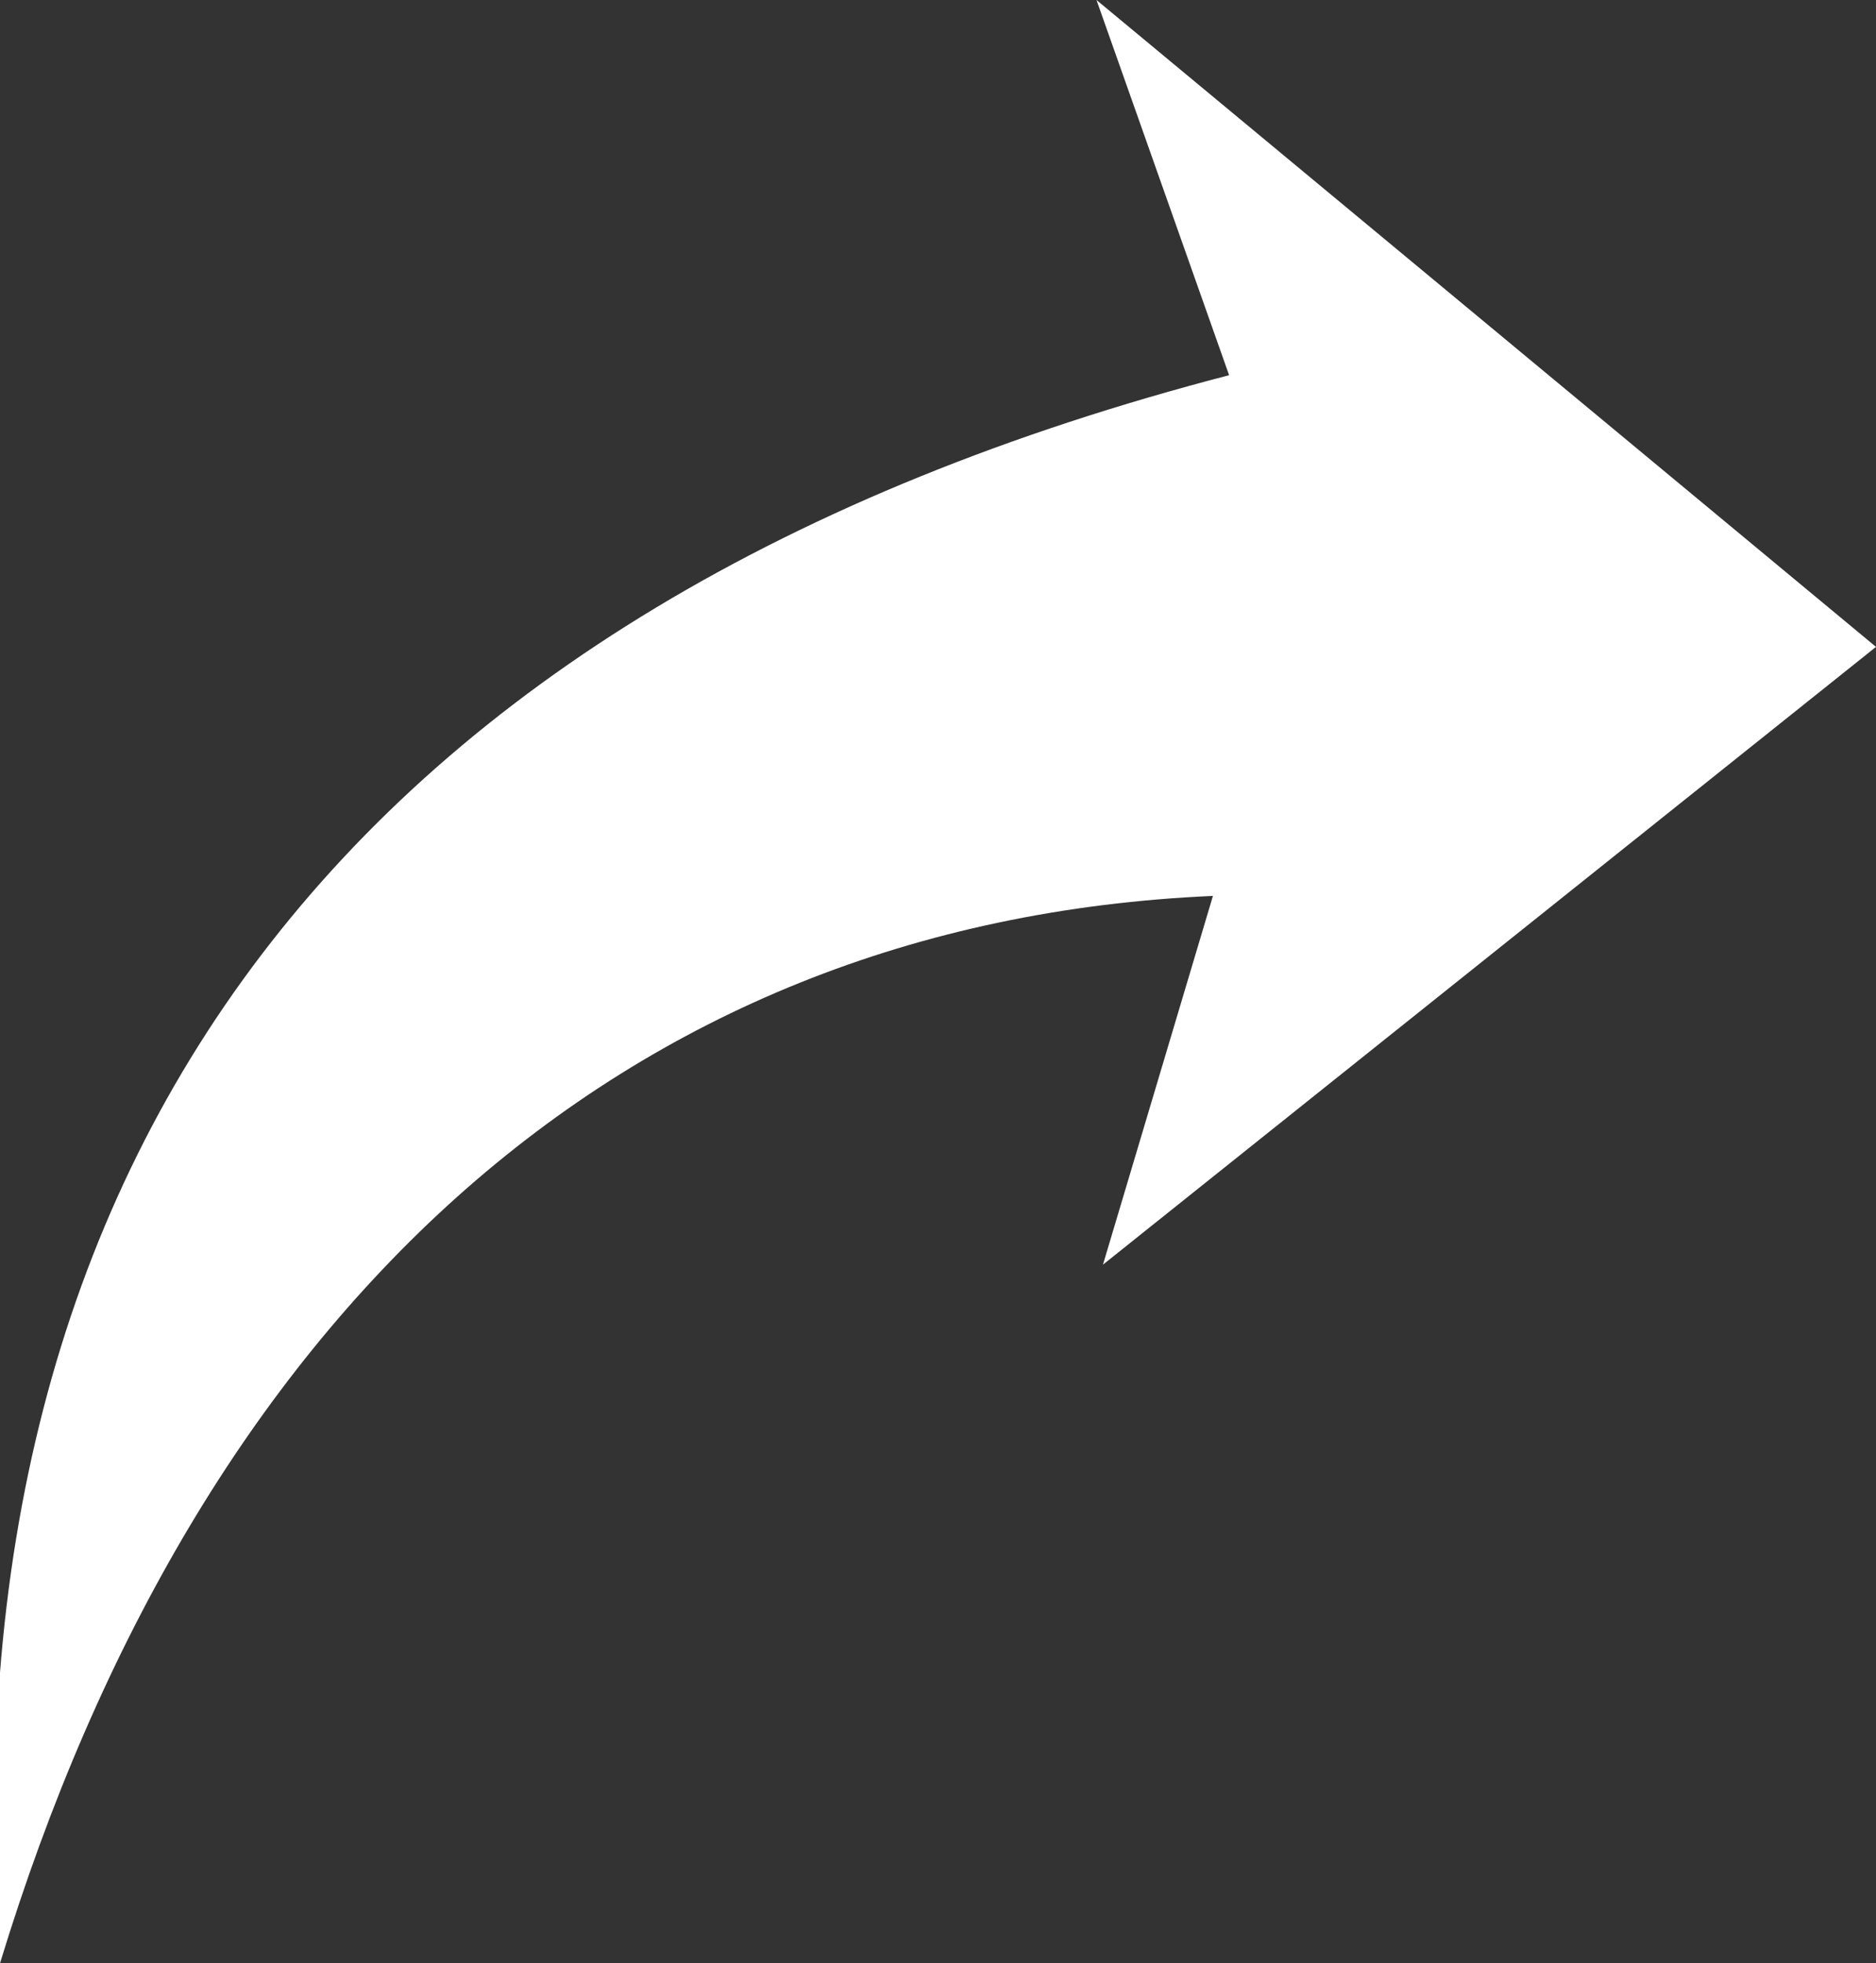 <svg xmlns="http://www.w3.org/2000/svg" viewBox="0 0 5.8 6.07"><rect x="0" y="0" width="5.8" height="6.07" fill="#333333" stroke="none"/><defs><style>.cls-1{fill:#fff;}</style></defs><g id="Layer_2" data-name="Layer 2"><g id="Layer_1-2" data-name="Layer 1"><path class="cls-1" d="M0,6.07c.61-2,1.91-3.22,3.75-3.3L3.41,3.91,5.8,2,3.39,0,3.8,1.16C1.07,1.87-.18,3.59,0,6.07Z"></path></g></g></svg>